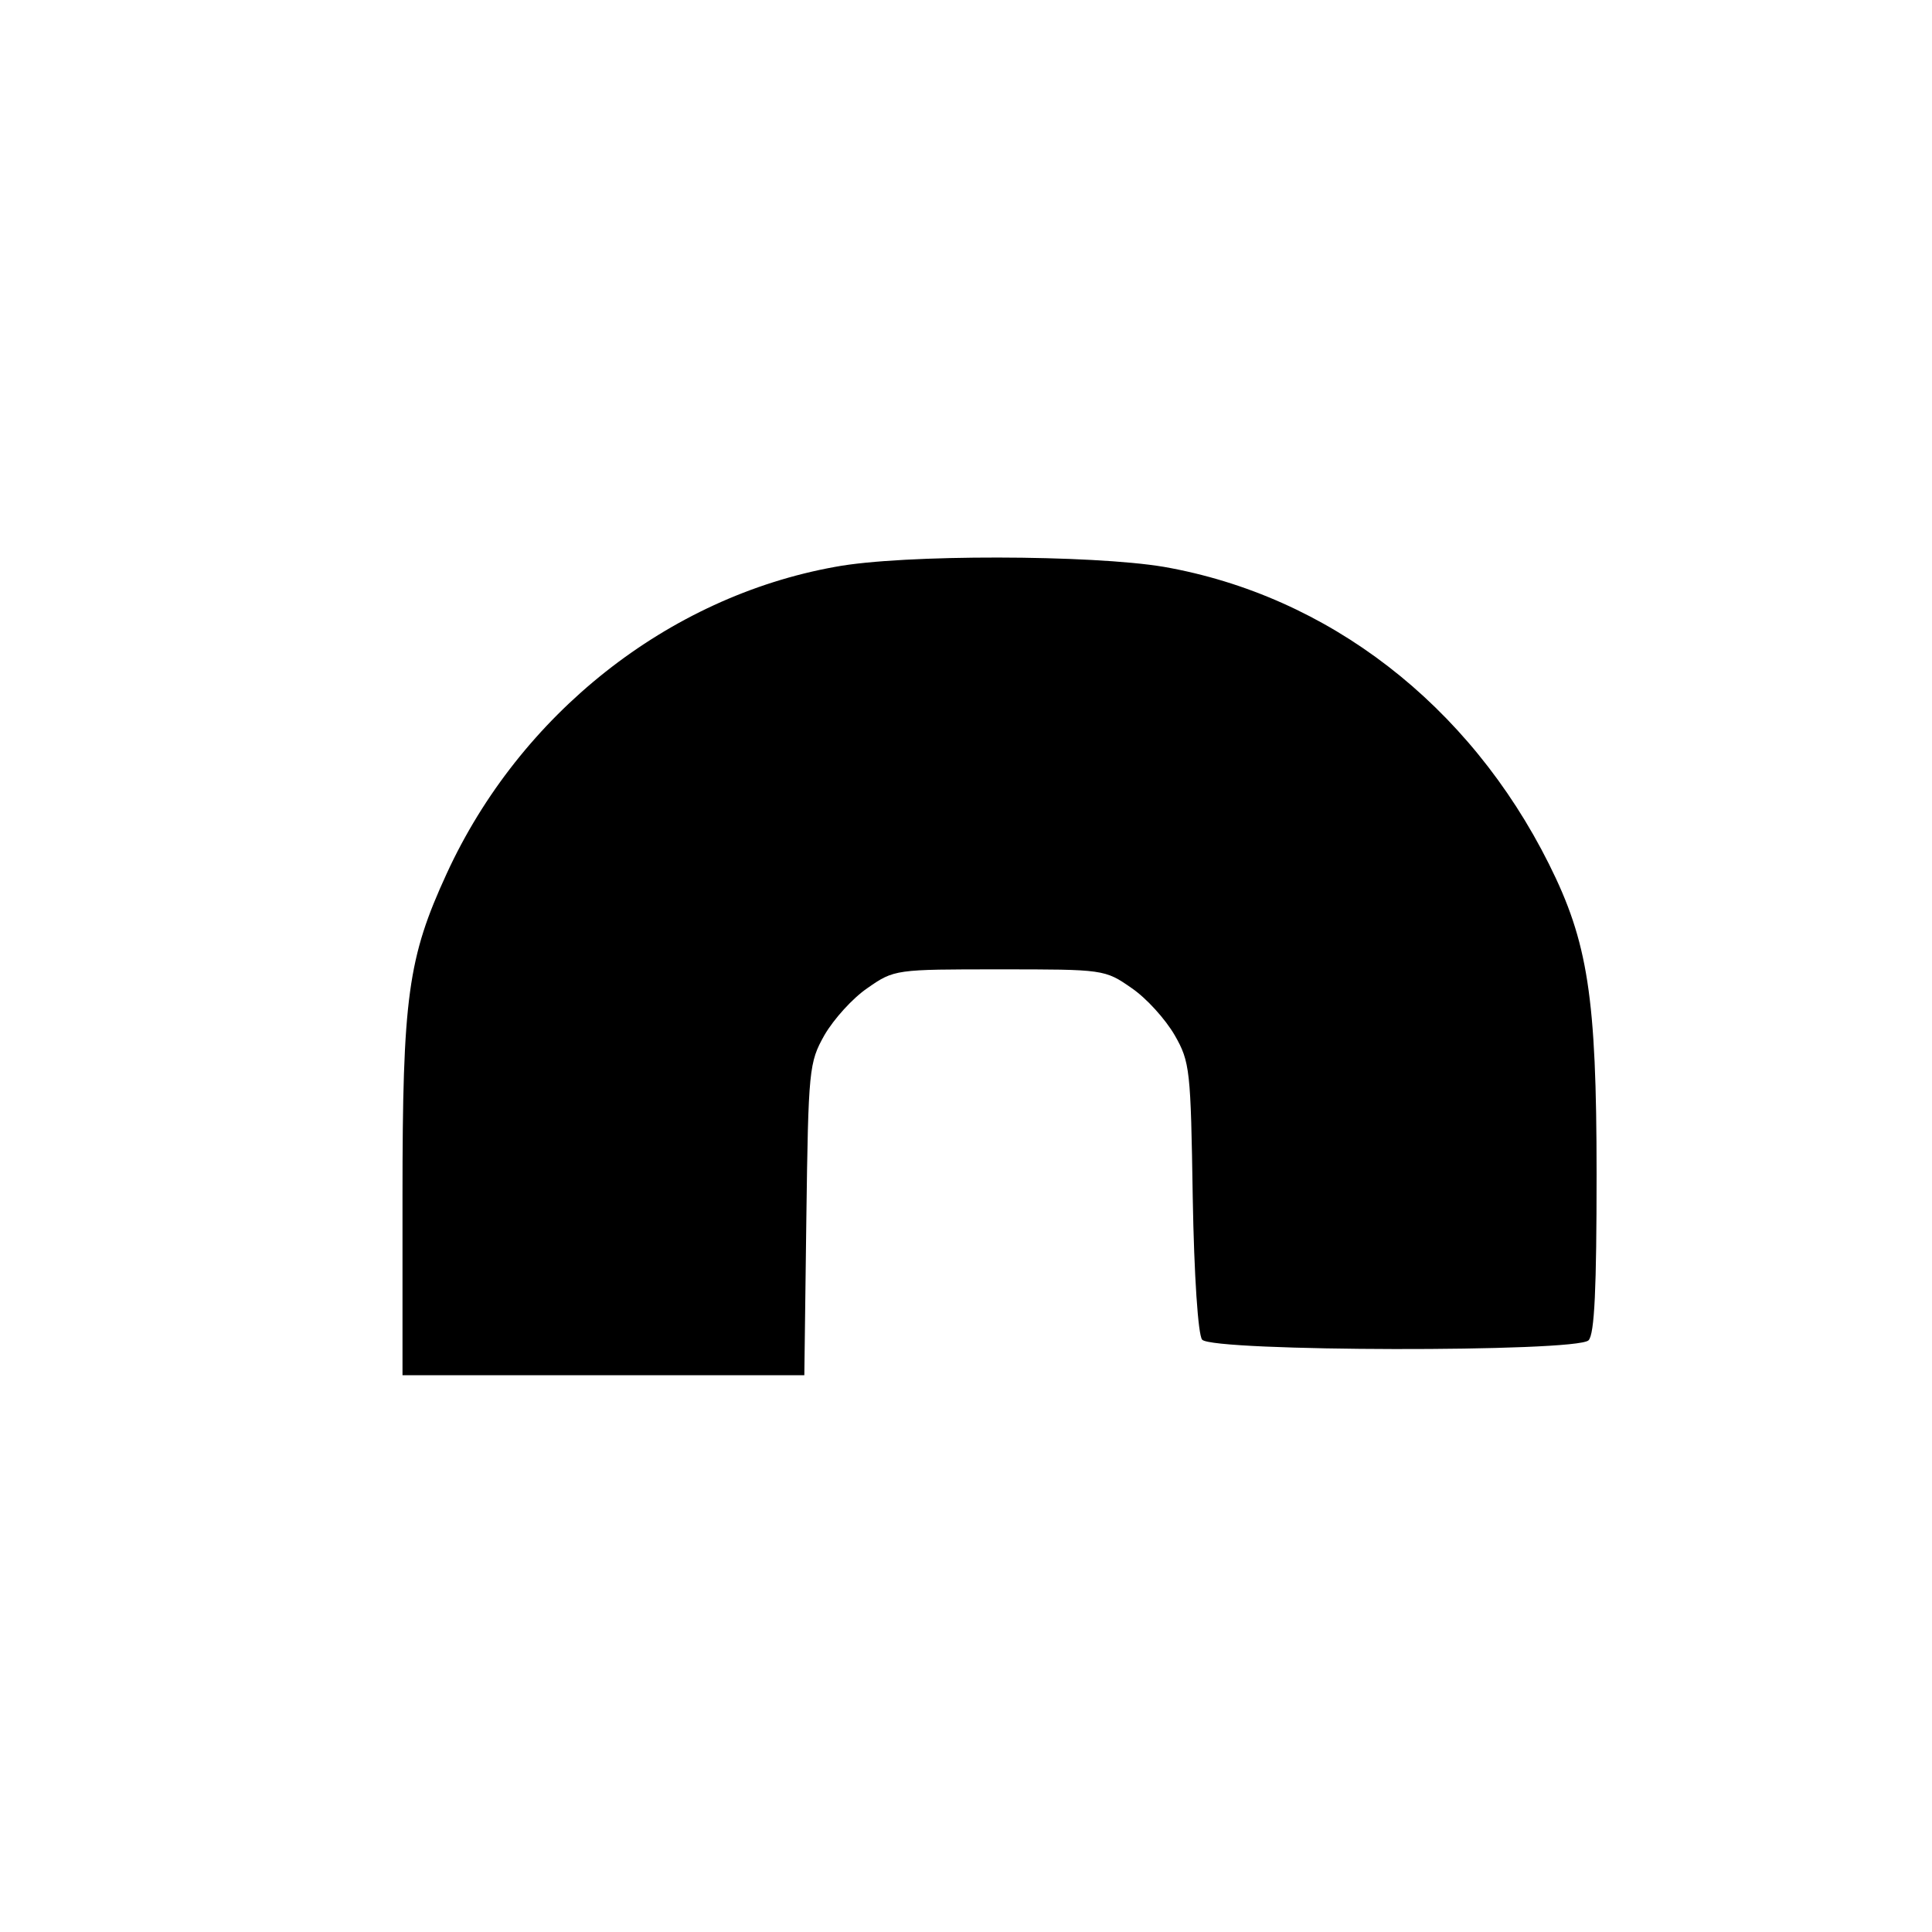 <?xml version="1.0" encoding="UTF-8" standalone="yes"?>
<svg version="1.0" xmlns="http://www.w3.org/2000/svg" width="100mm" height="100mm" viewBox="0 0 288 288" preserveAspectRatio="xMidYMid meet">
  <g transform="translate(0,288) scale(0.1,-0.1)" fill="#000000" stroke="none">
    <path d="M1245 2035 c-250 -45 -470 -220 -579 -457 -58 -126 -66 -184 -66
-482 l0 -266 299 0 300 0 3 233 c3 224 4 233 27 274 14 24 42 55 64 70 40 28
42 28 197 28 155 0 157 0 197 -28 22 -15 50 -46 64 -70 23 -40 24 -52 27 -242
2 -117 8 -205 14 -212 15 -18 558 -19 576 -1 9 9 12 78 12 248 0 264 -13 346
-71 462 -119 238 -329 400 -574 443 -107 18 -389 19 -490 0z"/>
  </g>
</svg>